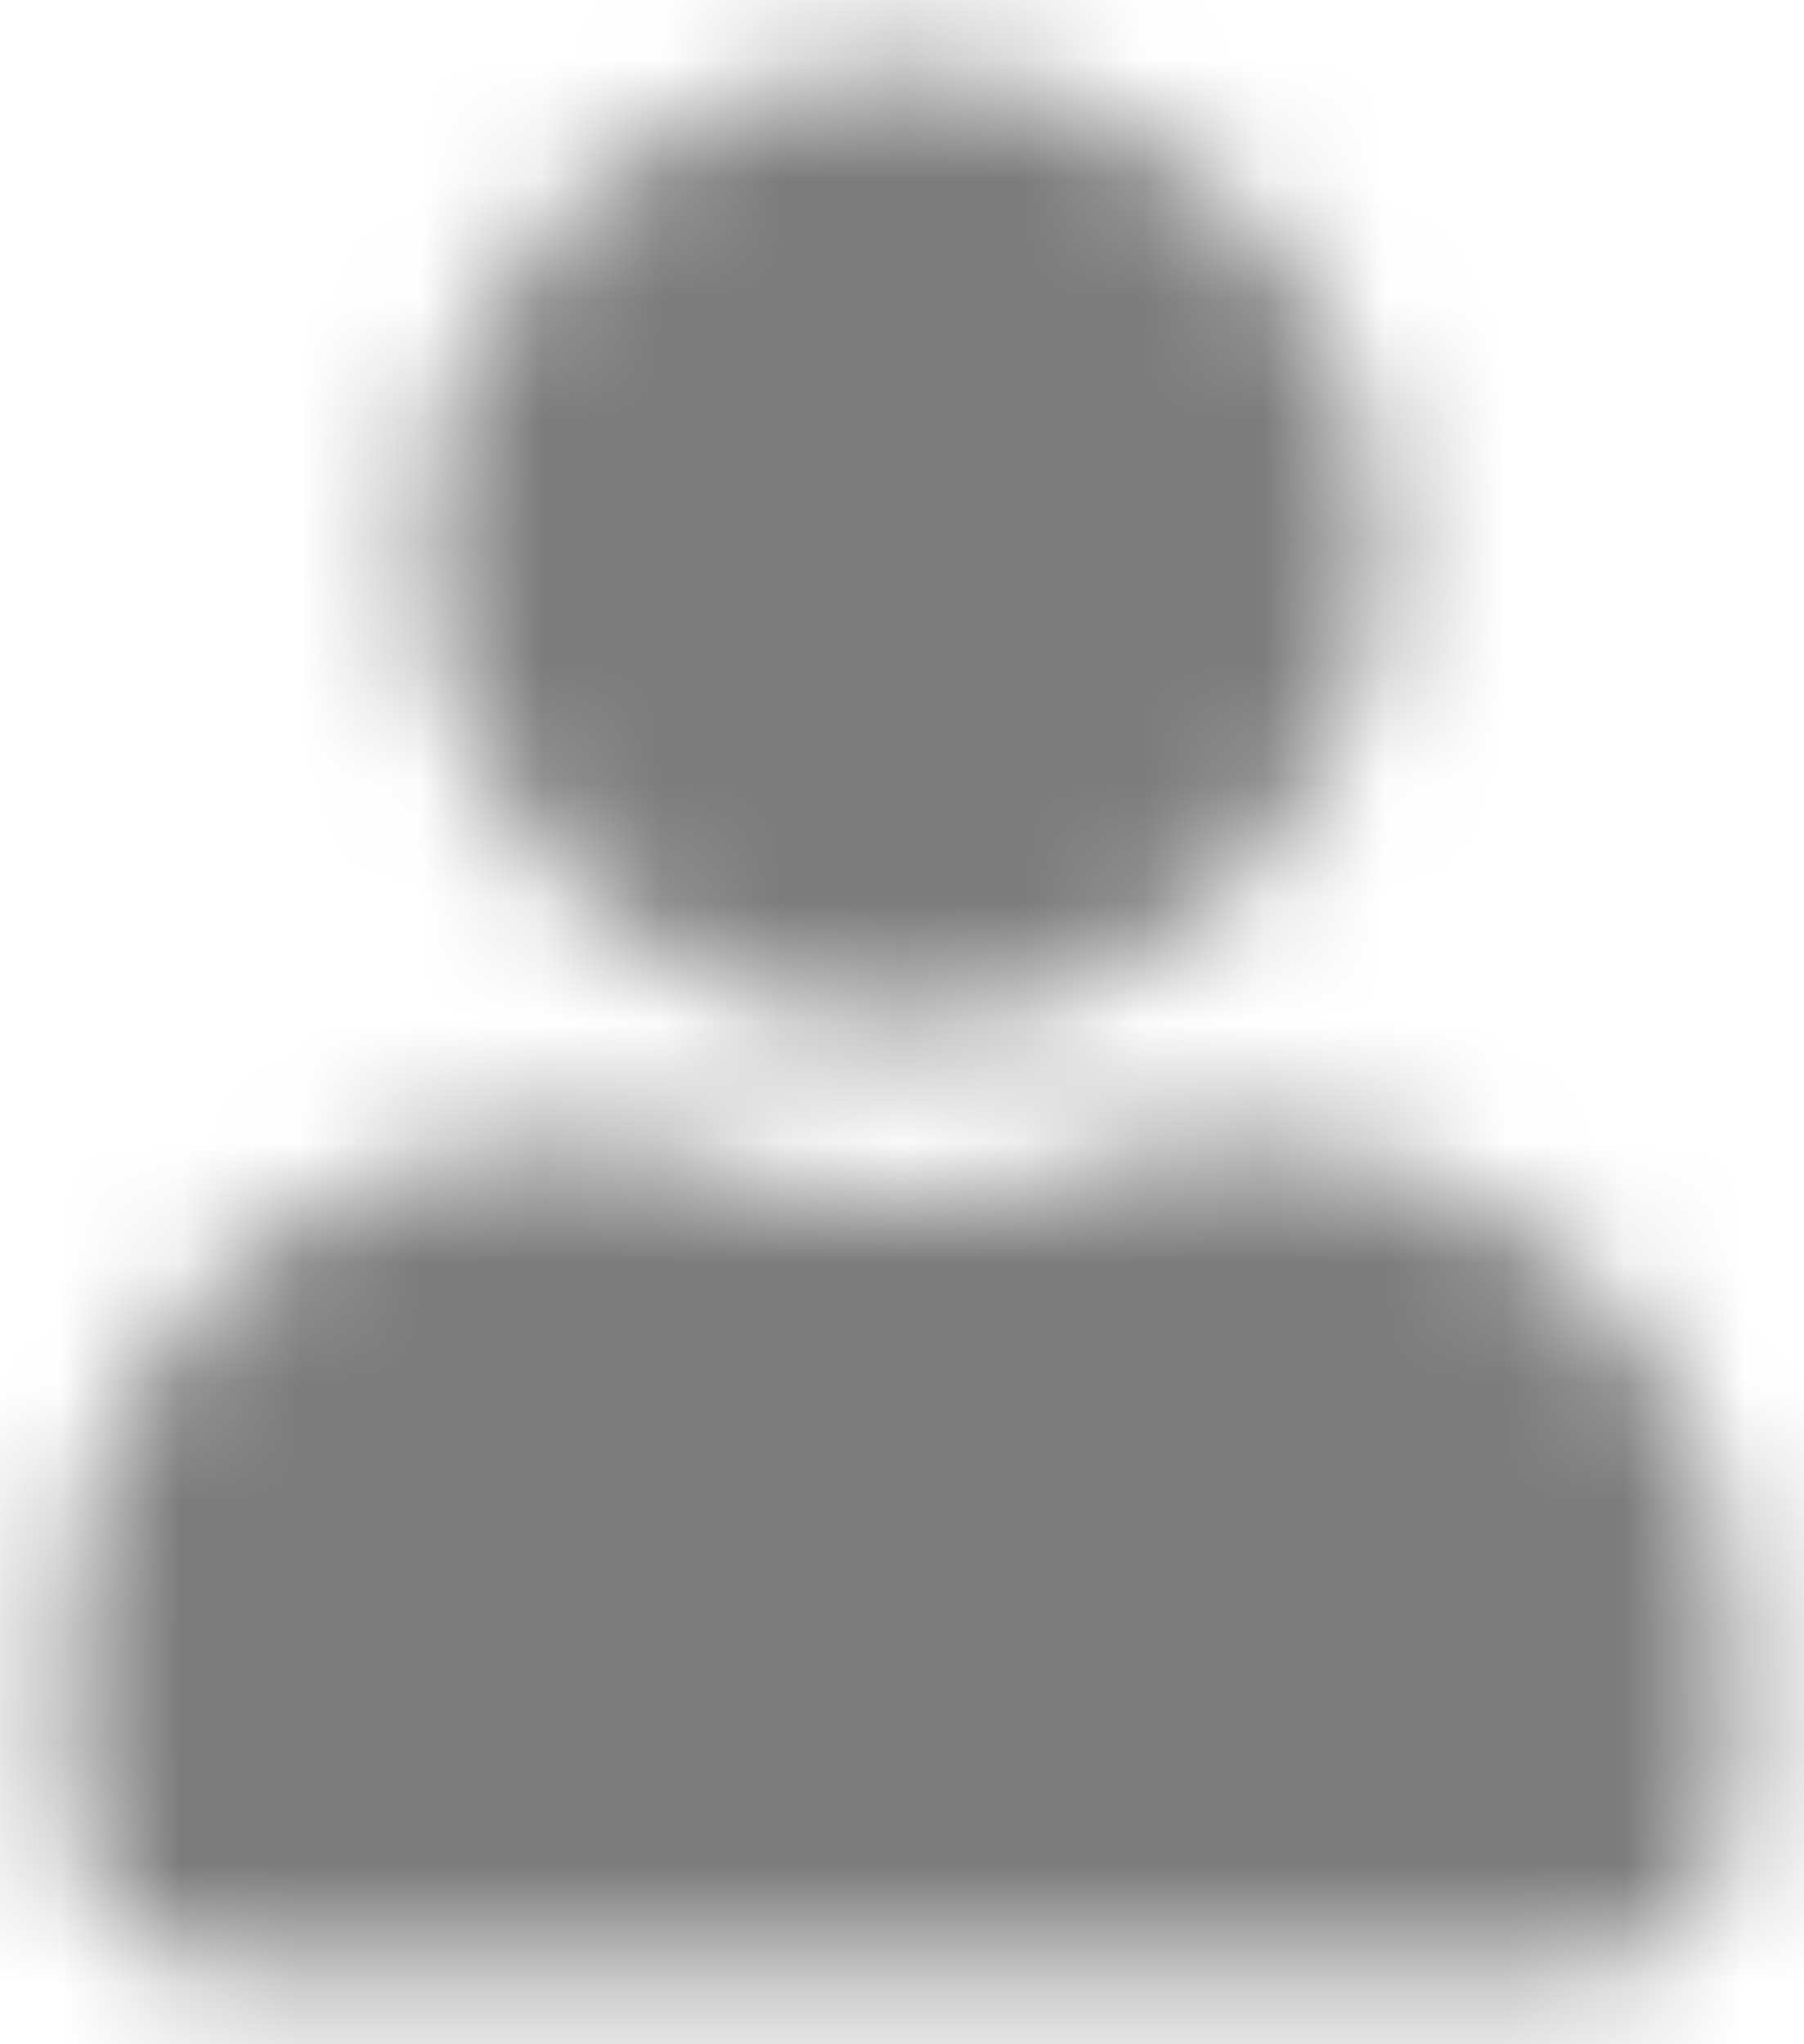 <?xml version="1.0" encoding="UTF-8"?>
<svg width="15px" height="17px" viewBox="0 0 15 17" version="1.1" xmlns="http://www.w3.org/2000/svg" xmlns:xlink="http://www.w3.org/1999/xlink">
    <!-- Generator: Sketch 54.1 (76490) - https://sketchapp.com -->
    <title>user</title>
    <desc>Created with Sketch.</desc>
    <defs>
        <path d="M9.5,9.5 C11.686,9.5 13.458,7.728 13.458,5.542 C13.458,3.355 11.686,1.583 9.5,1.583 C7.314,1.583 5.542,3.355 5.542,5.542 C5.542,7.728 7.314,9.5 9.5,9.5 Z M12.271,10.49 L11.754,10.49 C11.068,10.805 10.304,10.984 9.5,10.984 C8.696,10.984 7.935,10.805 7.246,10.49 L6.729,10.49 C4.435,10.49 2.573,12.351 2.573,14.646 L2.573,15.932 C2.573,16.752 3.238,17.417 4.057,17.417 L14.943,17.417 C15.762,17.417 16.427,16.752 16.427,15.932 L16.427,14.646 C16.427,12.351 14.565,10.49 12.271,10.49 Z" id="path-1"></path>
    </defs>
    <g id="Welcome" stroke="none" stroke-width="1" fill="none" fill-rule="evenodd" opacity="0.513">
        <g id="Desktop-HD-Copy" transform="translate(-220, -966)">
            <g id="user" transform="translate(218, 965)">
                <mask id="mask-2" fill="white">
                    <use xlink:href="#path-1"></use>
                </mask>
                <g fill-rule="nonzero"></g>
                <g id="🎨-color" stroke-width="1" fill-rule="evenodd" mask="url(#mask-2)" fill="#000000">
                    <rect id="🎨-Color" x="0" y="0" width="19" height="19"></rect>
                </g>
            </g>
        </g>
    </g>
</svg>